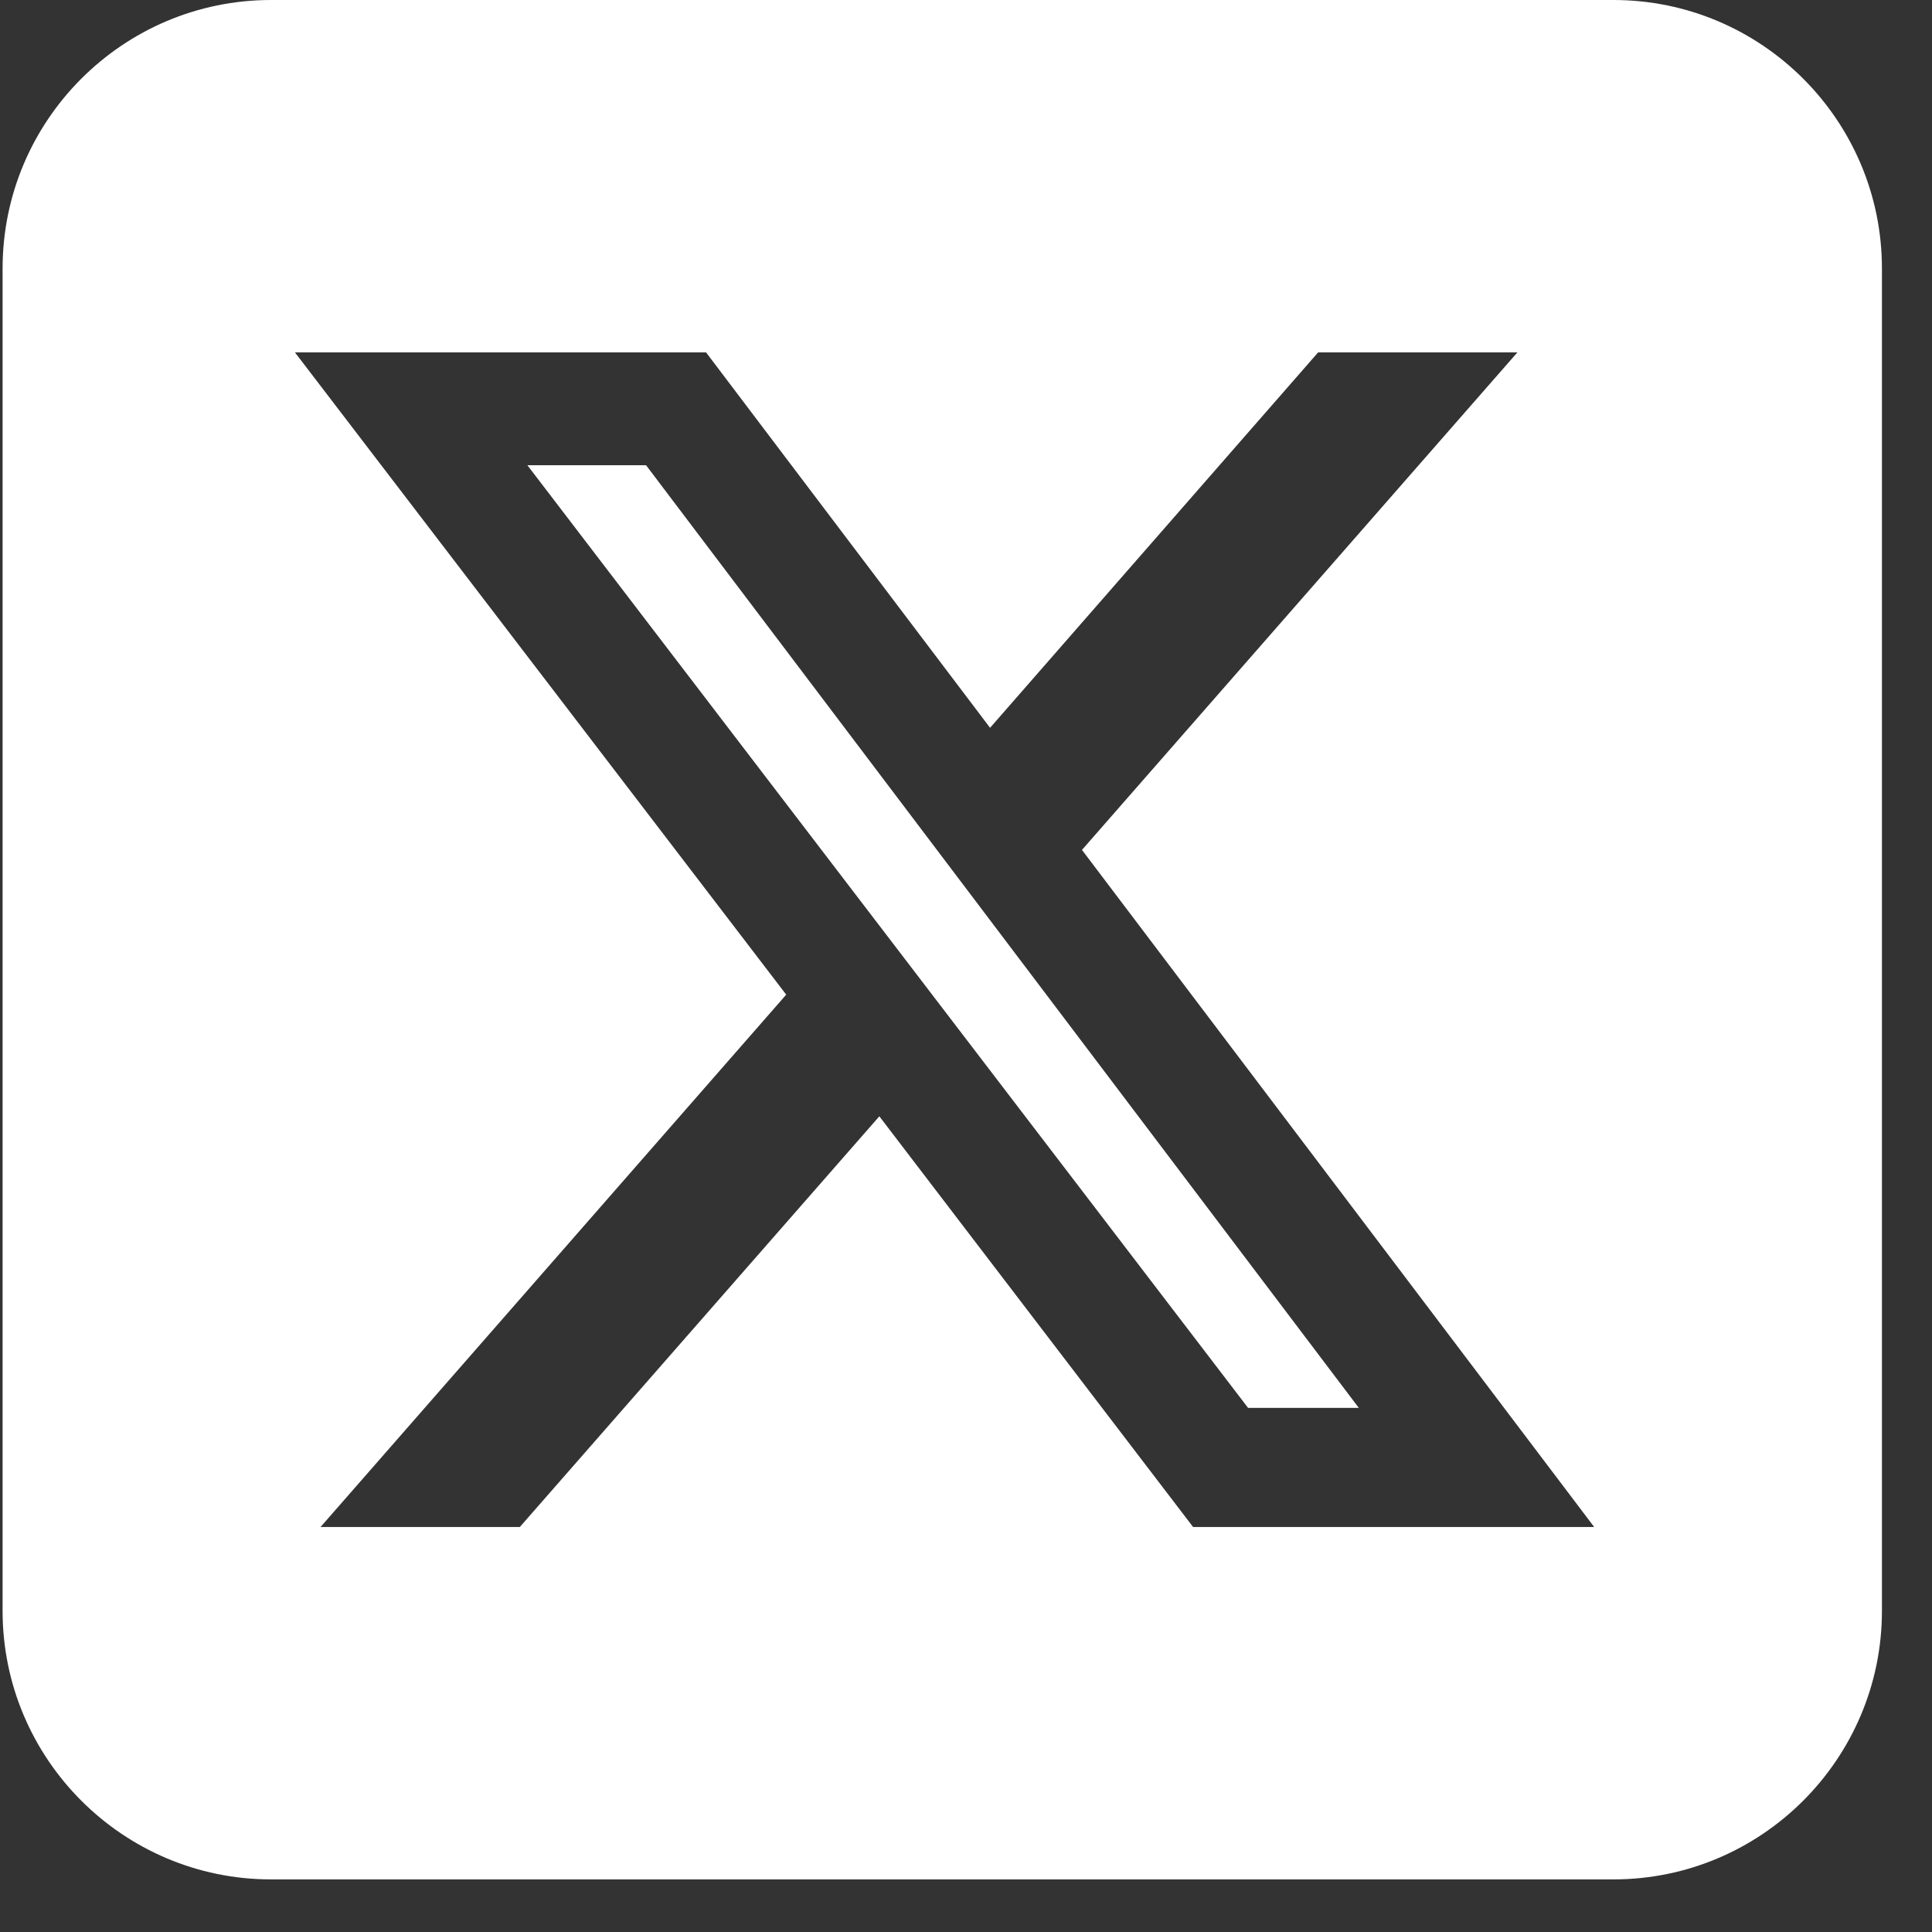 <svg xmlns="http://www.w3.org/2000/svg" width="35" height="35" viewBox="0 0 35 35" fill="none">
  <rect x="0" y="0" width="35" height="35" fill="#333333" stroke="none"/>
  <path
    d="M4.91 0C2.228 0 0.047 2.181 0.047 4.864V29.183C0.047 31.865 2.228 34.047 4.91 34.047H29.229C31.912 34.047 34.093 31.865 34.093 29.183V4.864C34.093 2.181 31.912 0 29.229 0H4.91ZM27.489 6.384L19.601 15.397L28.88 27.663H21.614L15.93 20.223L9.417 27.663H5.807L14.243 18.019L5.343 6.384H12.791L17.936 13.185L23.879 6.384H27.489ZM24.616 25.505L11.704 8.428H9.554L22.61 25.505H24.609H24.616Z"
    fill="white"></path>
</svg>